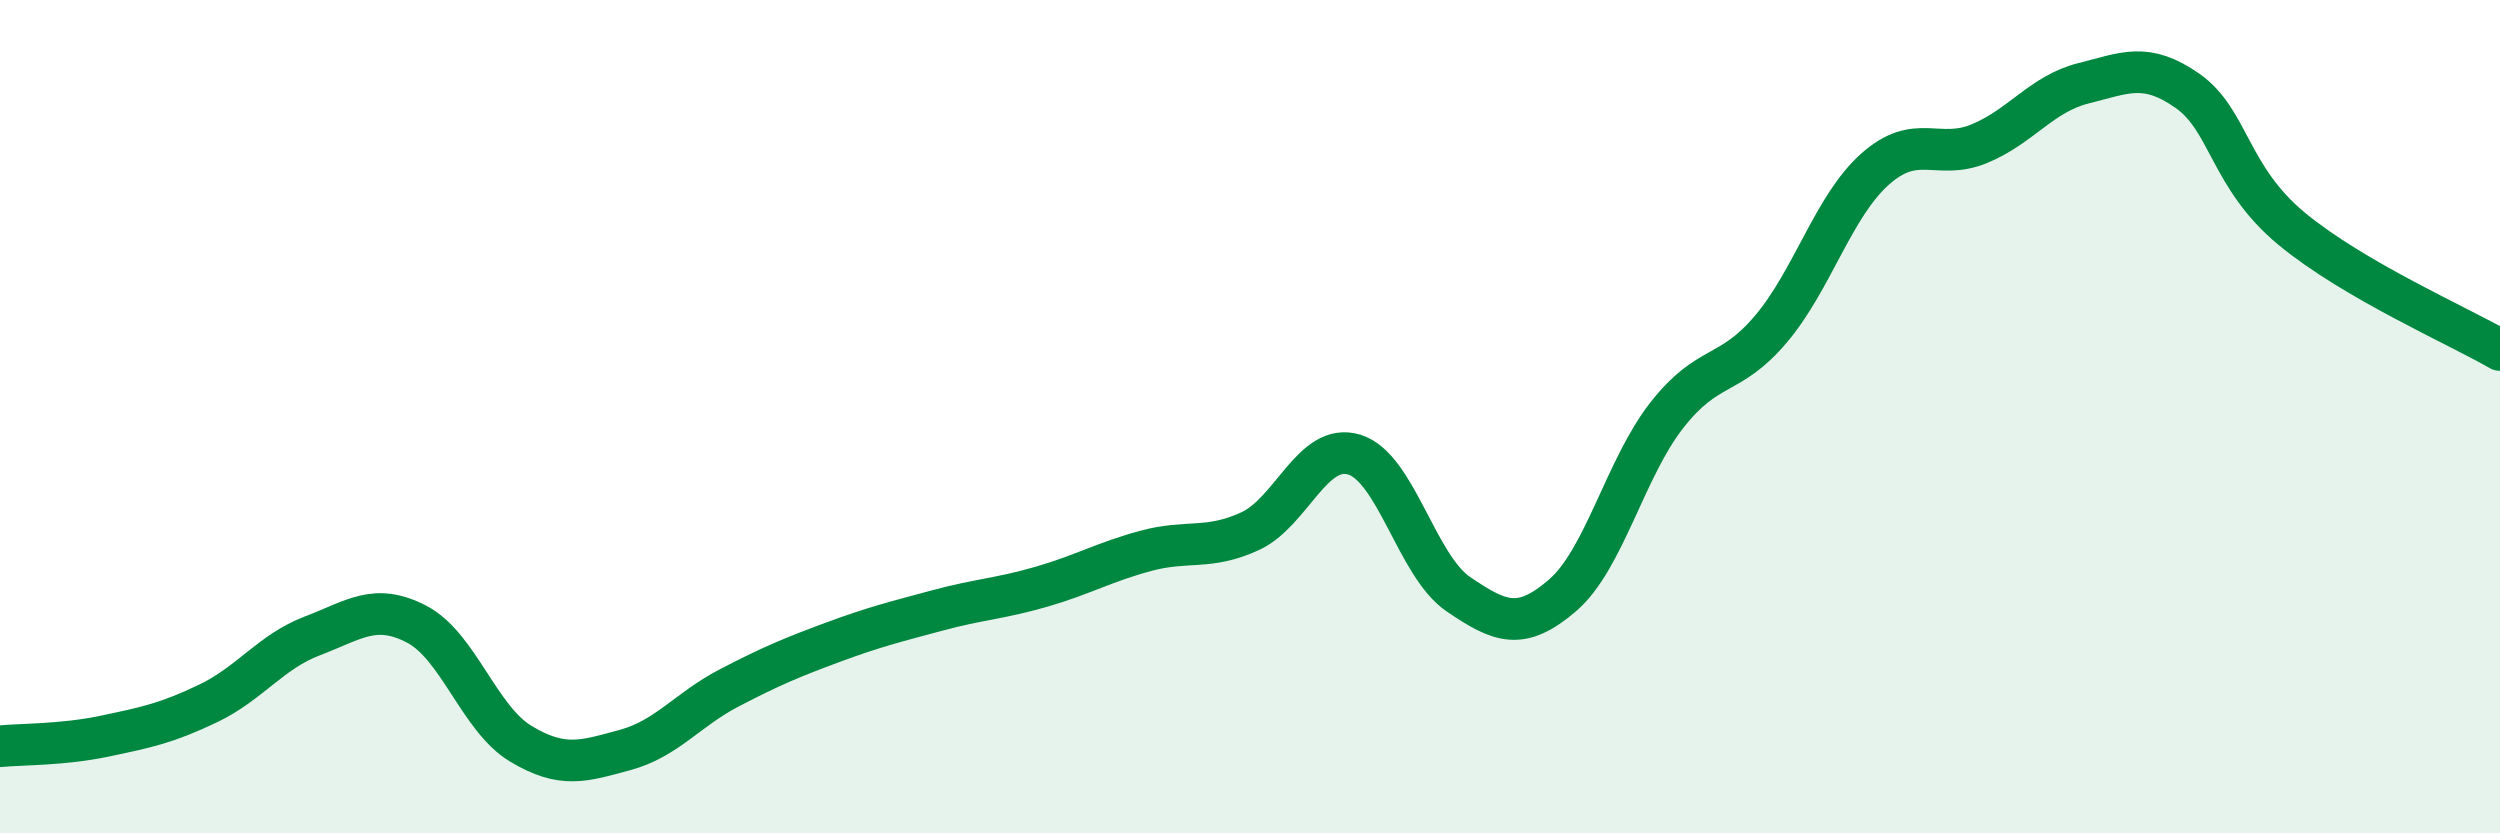 
    <svg width="60" height="20" viewBox="0 0 60 20" xmlns="http://www.w3.org/2000/svg">
      <path
        d="M 0,17.91 C 0.5,17.86 1.5,17.88 2.5,17.67 C 3.5,17.46 4,17.36 5,16.88 C 6,16.4 6.5,15.64 7.5,15.26 C 8.5,14.88 9,14.46 10,14.98 C 11,15.5 11.5,17.25 12.5,17.85 C 13.5,18.45 14,18.27 15,18 C 16,17.73 16.5,17.03 17.5,16.51 C 18.5,15.99 19,15.78 20,15.41 C 21,15.04 21.5,14.92 22.5,14.65 C 23.5,14.38 24,14.37 25,14.08 C 26,13.79 26.5,13.49 27.5,13.22 C 28.5,12.95 29,13.21 30,12.75 C 31,12.29 31.5,10.61 32.5,10.91 C 33.5,11.21 34,13.58 35,14.26 C 36,14.94 36.5,15.15 37.5,14.29 C 38.5,13.43 39,11.25 40,9.97 C 41,8.69 41.5,9.08 42.5,7.9 C 43.5,6.72 44,4.95 45,4.06 C 46,3.17 46.5,3.86 47.5,3.45 C 48.5,3.04 49,2.25 50,2 C 51,1.75 51.5,1.48 52.5,2.18 C 53.5,2.88 53.5,4.25 55,5.49 C 56.5,6.73 59,7.82 60,8.4L60 20L0 20Z"
        fill="#008740"
        opacity="0.1"
        stroke-linecap="round"
        stroke-linejoin="round"
      />
      <path
        d="M 0,17.91 C 0.5,17.86 1.5,17.88 2.5,17.67 C 3.5,17.46 4,17.36 5,16.88 C 6,16.4 6.5,15.64 7.5,15.26 C 8.5,14.88 9,14.46 10,14.98 C 11,15.5 11.5,17.25 12.5,17.85 C 13.5,18.45 14,18.27 15,18 C 16,17.73 16.5,17.03 17.5,16.51 C 18.5,15.99 19,15.78 20,15.41 C 21,15.04 21.5,14.92 22.5,14.65 C 23.5,14.38 24,14.37 25,14.08 C 26,13.79 26.5,13.49 27.5,13.22 C 28.5,12.95 29,13.21 30,12.75 C 31,12.29 31.5,10.61 32.5,10.91 C 33.5,11.21 34,13.58 35,14.26 C 36,14.94 36.5,15.15 37.5,14.29 C 38.5,13.43 39,11.25 40,9.97 C 41,8.69 41.5,9.08 42.5,7.9 C 43.5,6.72 44,4.95 45,4.06 C 46,3.17 46.5,3.86 47.5,3.45 C 48.5,3.04 49,2.25 50,2 C 51,1.75 51.5,1.48 52.5,2.18 C 53.5,2.88 53.5,4.25 55,5.49 C 56.5,6.73 59,7.82 60,8.4"
        stroke="#008740"
        stroke-width="1"
        fill="none"
        stroke-linecap="round"
        stroke-linejoin="round"
      />
    </svg>
  